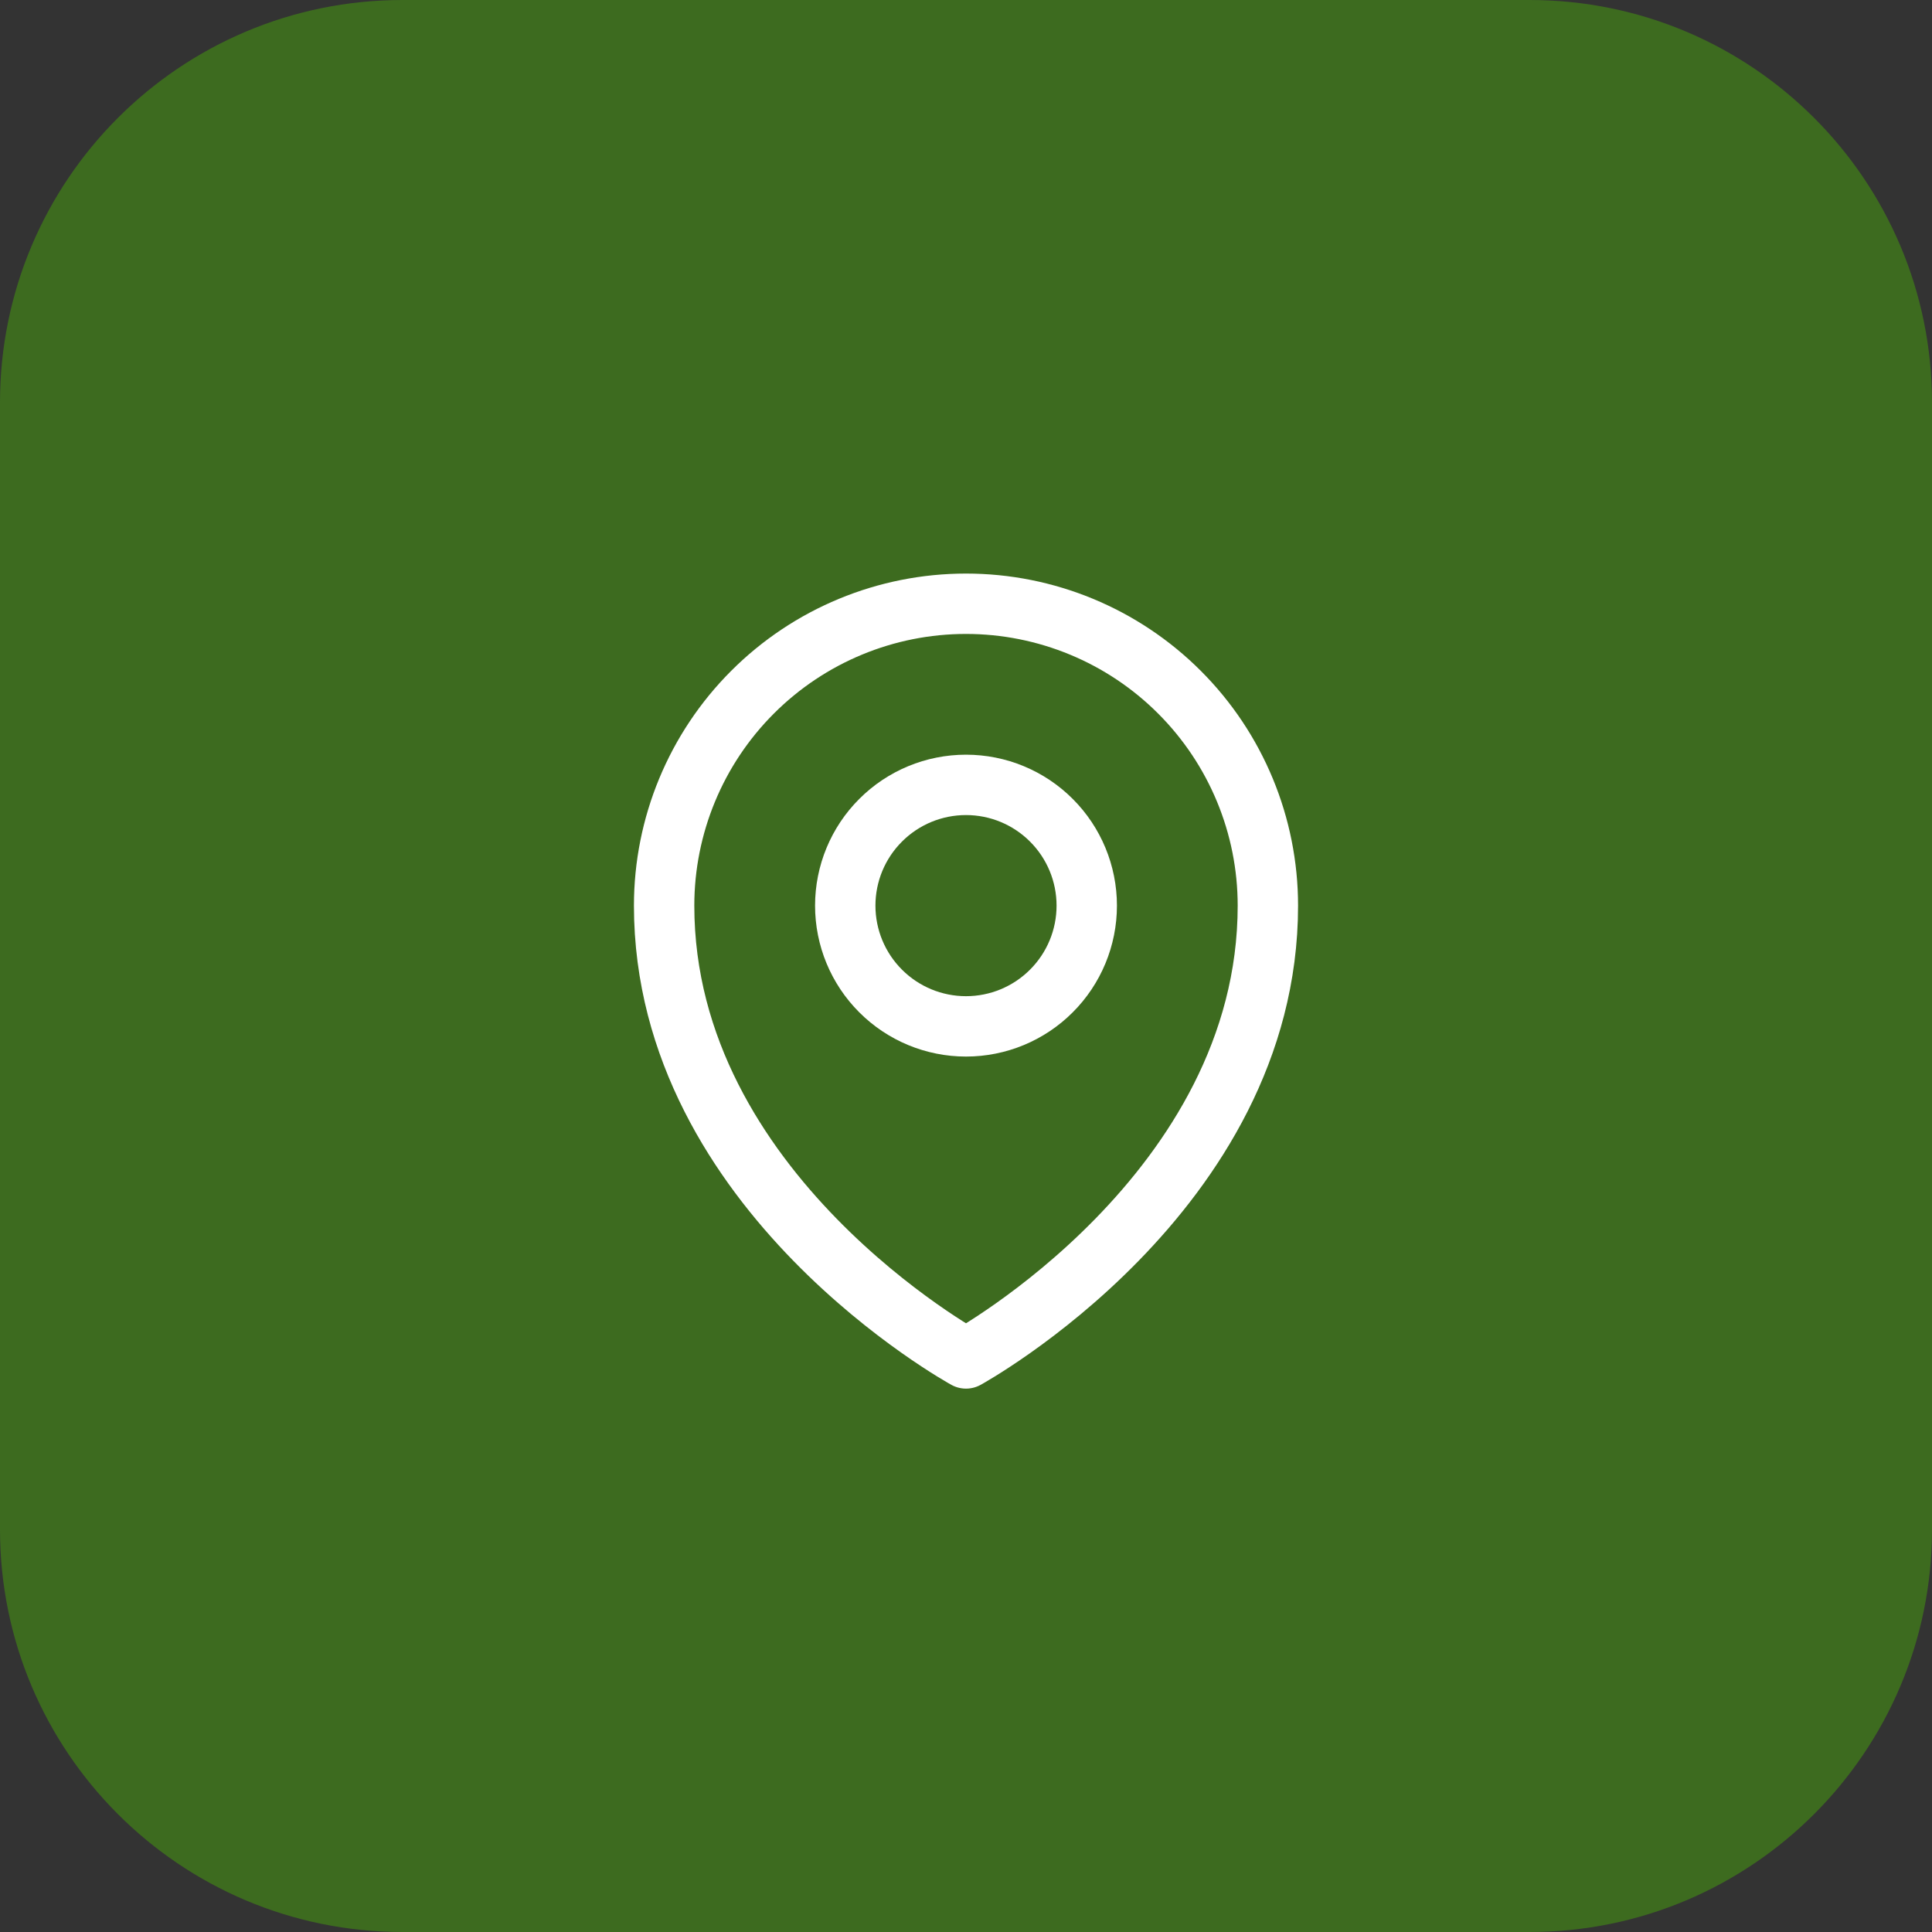 <?xml version="1.0" encoding="UTF-8"?> <svg xmlns="http://www.w3.org/2000/svg" width="48" height="48" viewBox="0 0 48 48" fill="none"><rect x="0" y="0" width="48" height="48" fill="#333333" stroke="none"/><path d="M0 10C0 4.477 4.477 0 10 0H38C43.523 0 48 4.477 48 10V38C48 43.523 43.523 48 38 48H10C4.477 48 0 43.523 0 38V10Z" fill="#3D6B1F"></path><path d="M27 22.5C27 23.296 26.684 24.059 26.121 24.621C25.559 25.184 24.796 25.5 24 25.5C23.204 25.5 22.441 25.184 21.879 24.621C21.316 24.059 21 23.296 21 22.5C21 21.704 21.316 20.941 21.879 20.379C22.441 19.816 23.204 19.5 24 19.5C24.796 19.5 25.559 19.816 26.121 20.379C26.684 20.941 27 21.704 27 22.5Z" stroke="white" stroke-width="1.5" stroke-linecap="round" stroke-linejoin="round"></path><path d="M31.5 22.5C31.5 29.642 24 33.75 24 33.75C24 33.75 16.5 29.642 16.5 22.5C16.5 20.511 17.29 18.603 18.697 17.197C20.103 15.79 22.011 15 24 15C25.989 15 27.897 15.79 29.303 17.197C30.71 18.603 31.5 20.511 31.5 22.5Z" stroke="white" stroke-width="1.5" stroke-linecap="round" stroke-linejoin="round"></path></svg> 